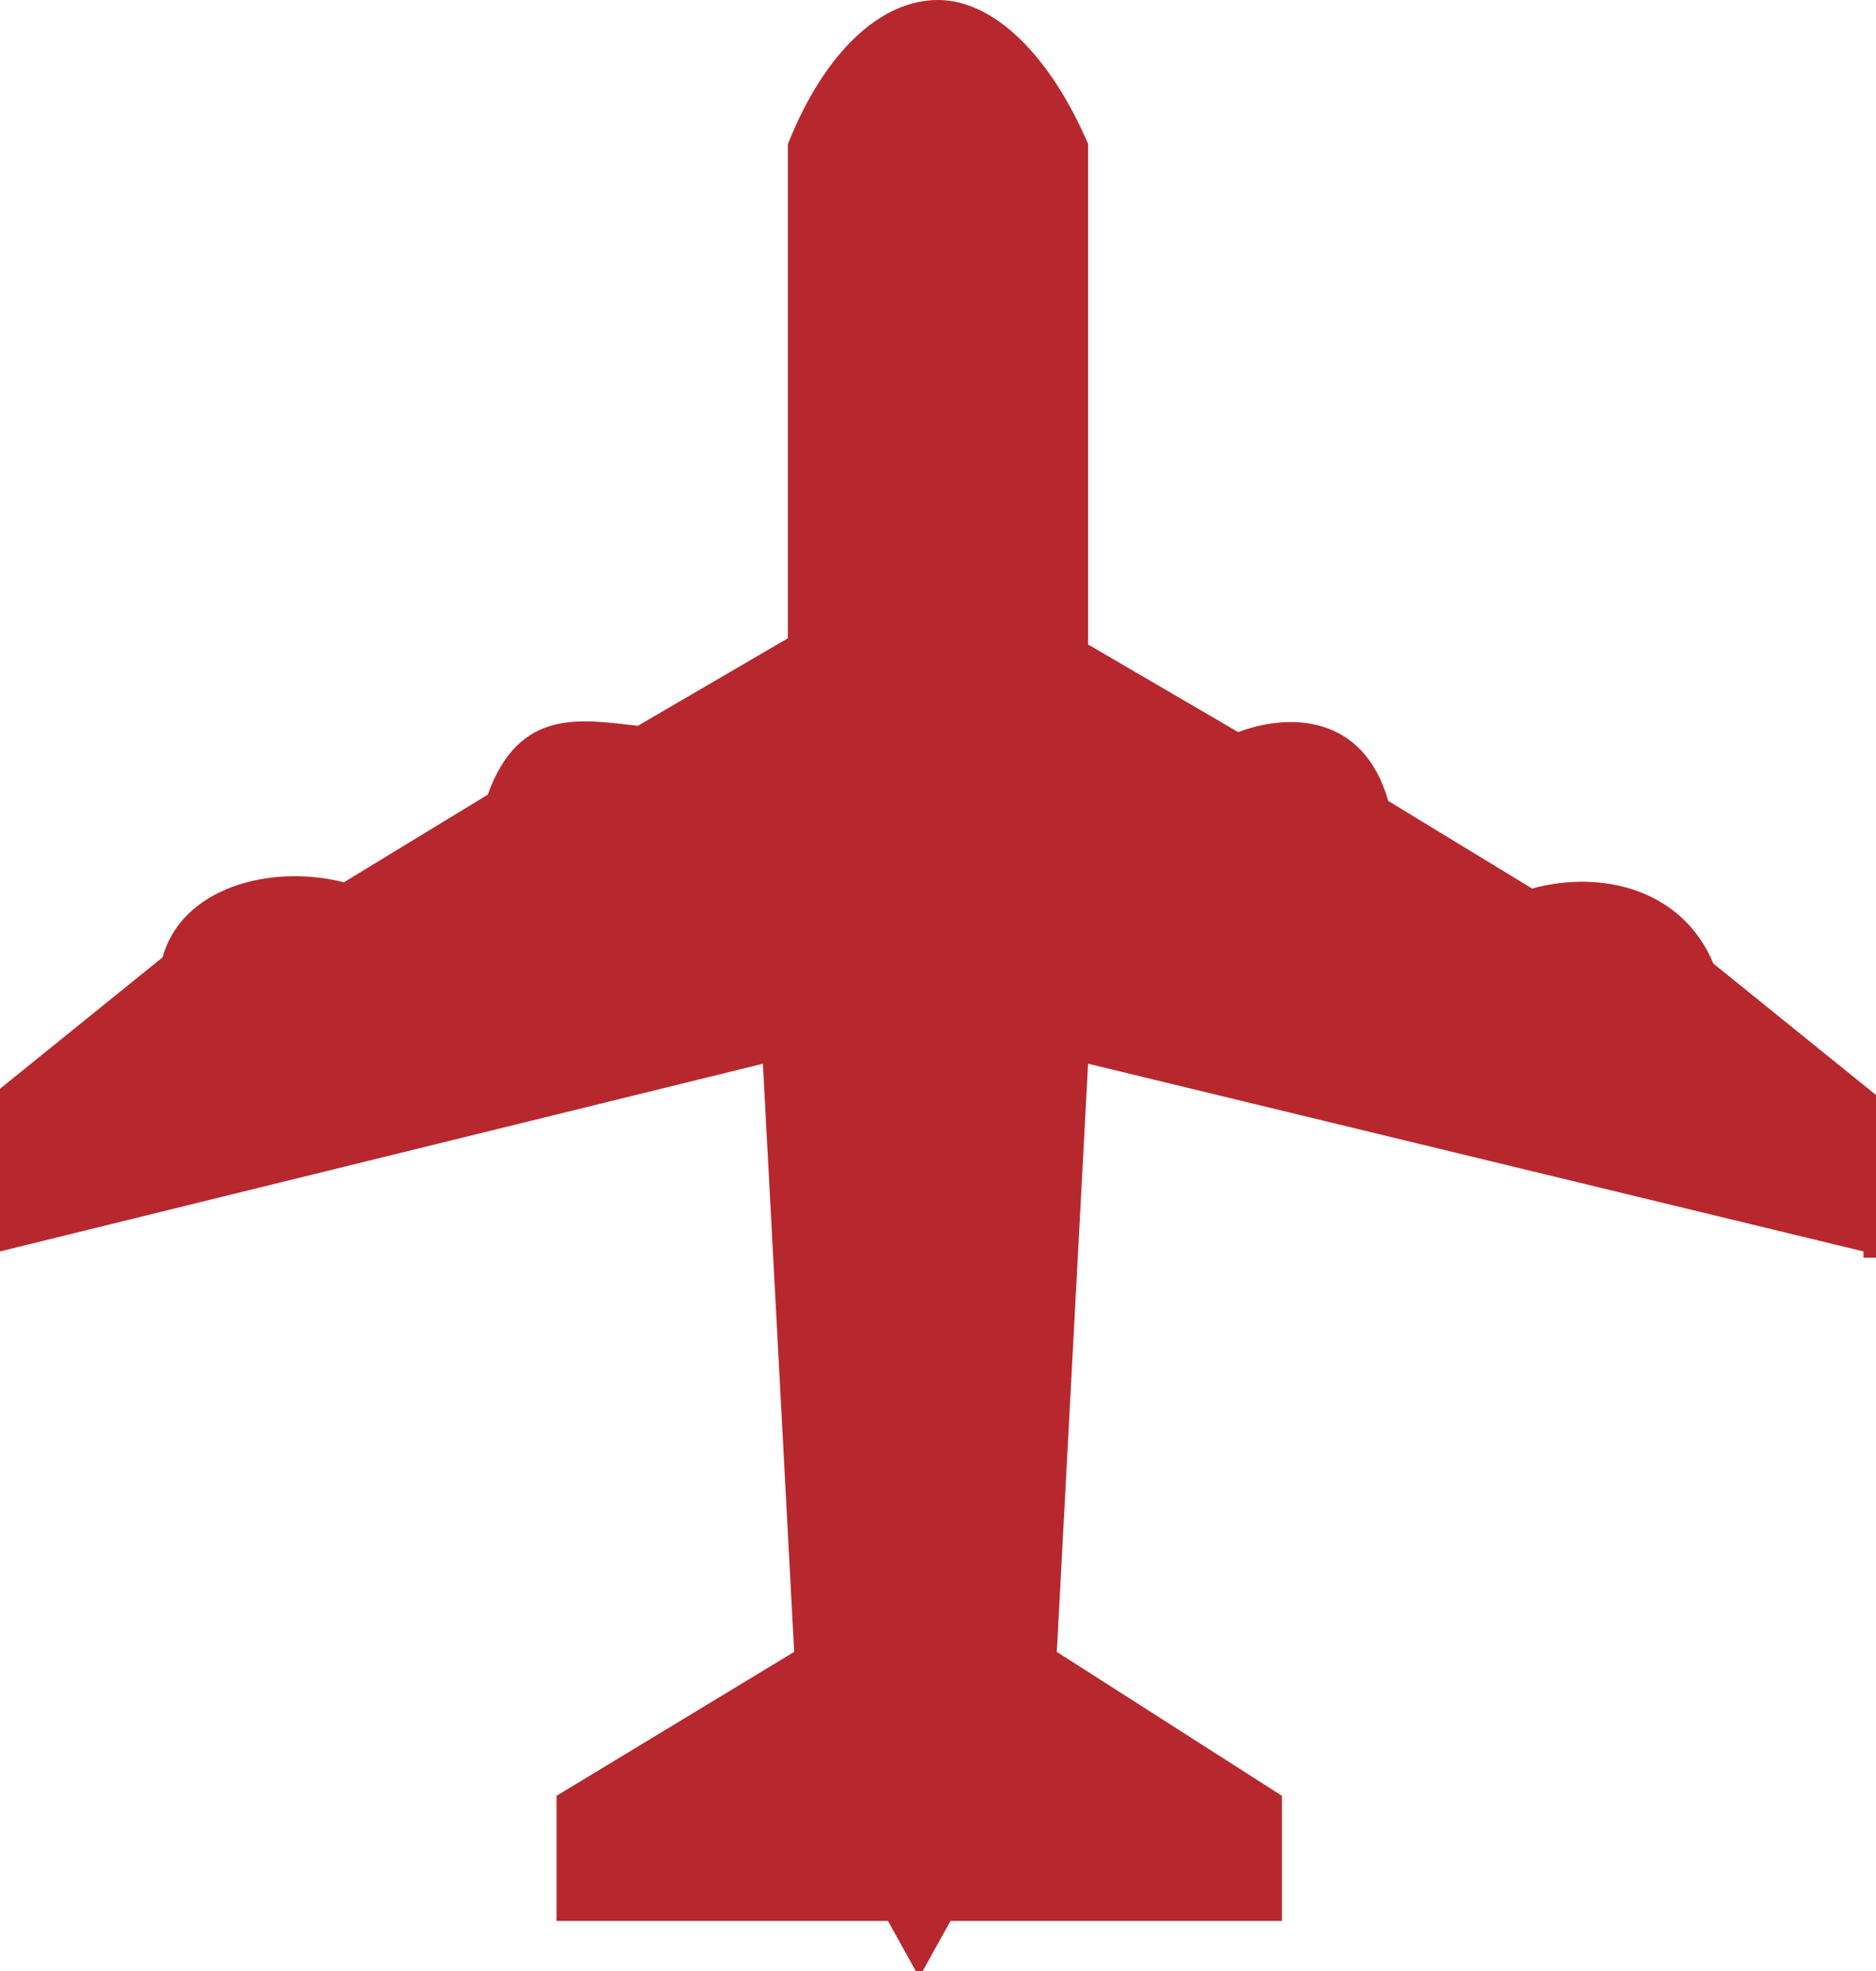 <?xml version="1.0" encoding="UTF-8"?>
<svg id="_レイヤー_1" data-name="レイヤー 1" xmlns="http://www.w3.org/2000/svg" version="1.1" viewBox="0 0 30 31.5" width="30" height="31.5">
  <defs>
    <style>
      .cls-1 {
        fill: #b7282e;
        stroke-width: 0px;
      }
    </style>
  </defs>
  <path class="cls-1" d="M29.8,20l-12.4-3-.5,9.4,3.6,2.3v2h-5.3l-.5.9-.5-.9h-5.3v-2l3.8-2.3-.5-9.4L0,20v-2.6l2.6-2.1c.3-1.1,1.7-1.5,2.9-1.2l2.3-1.4c.5-1.4,1.5-1.2,2.4-1.1l2.4-1.4V2.3c.6-1.5,1.5-2.3,2.4-2.3s1.8.9,2.4,2.3v8l2.4,1.4c.8-.3,2-.3,2.4,1.1l2.3,1.4c1.1-.3,2.4,0,2.9,1.2l2.6,2.1v2.6h-.2Z"/>
</svg>